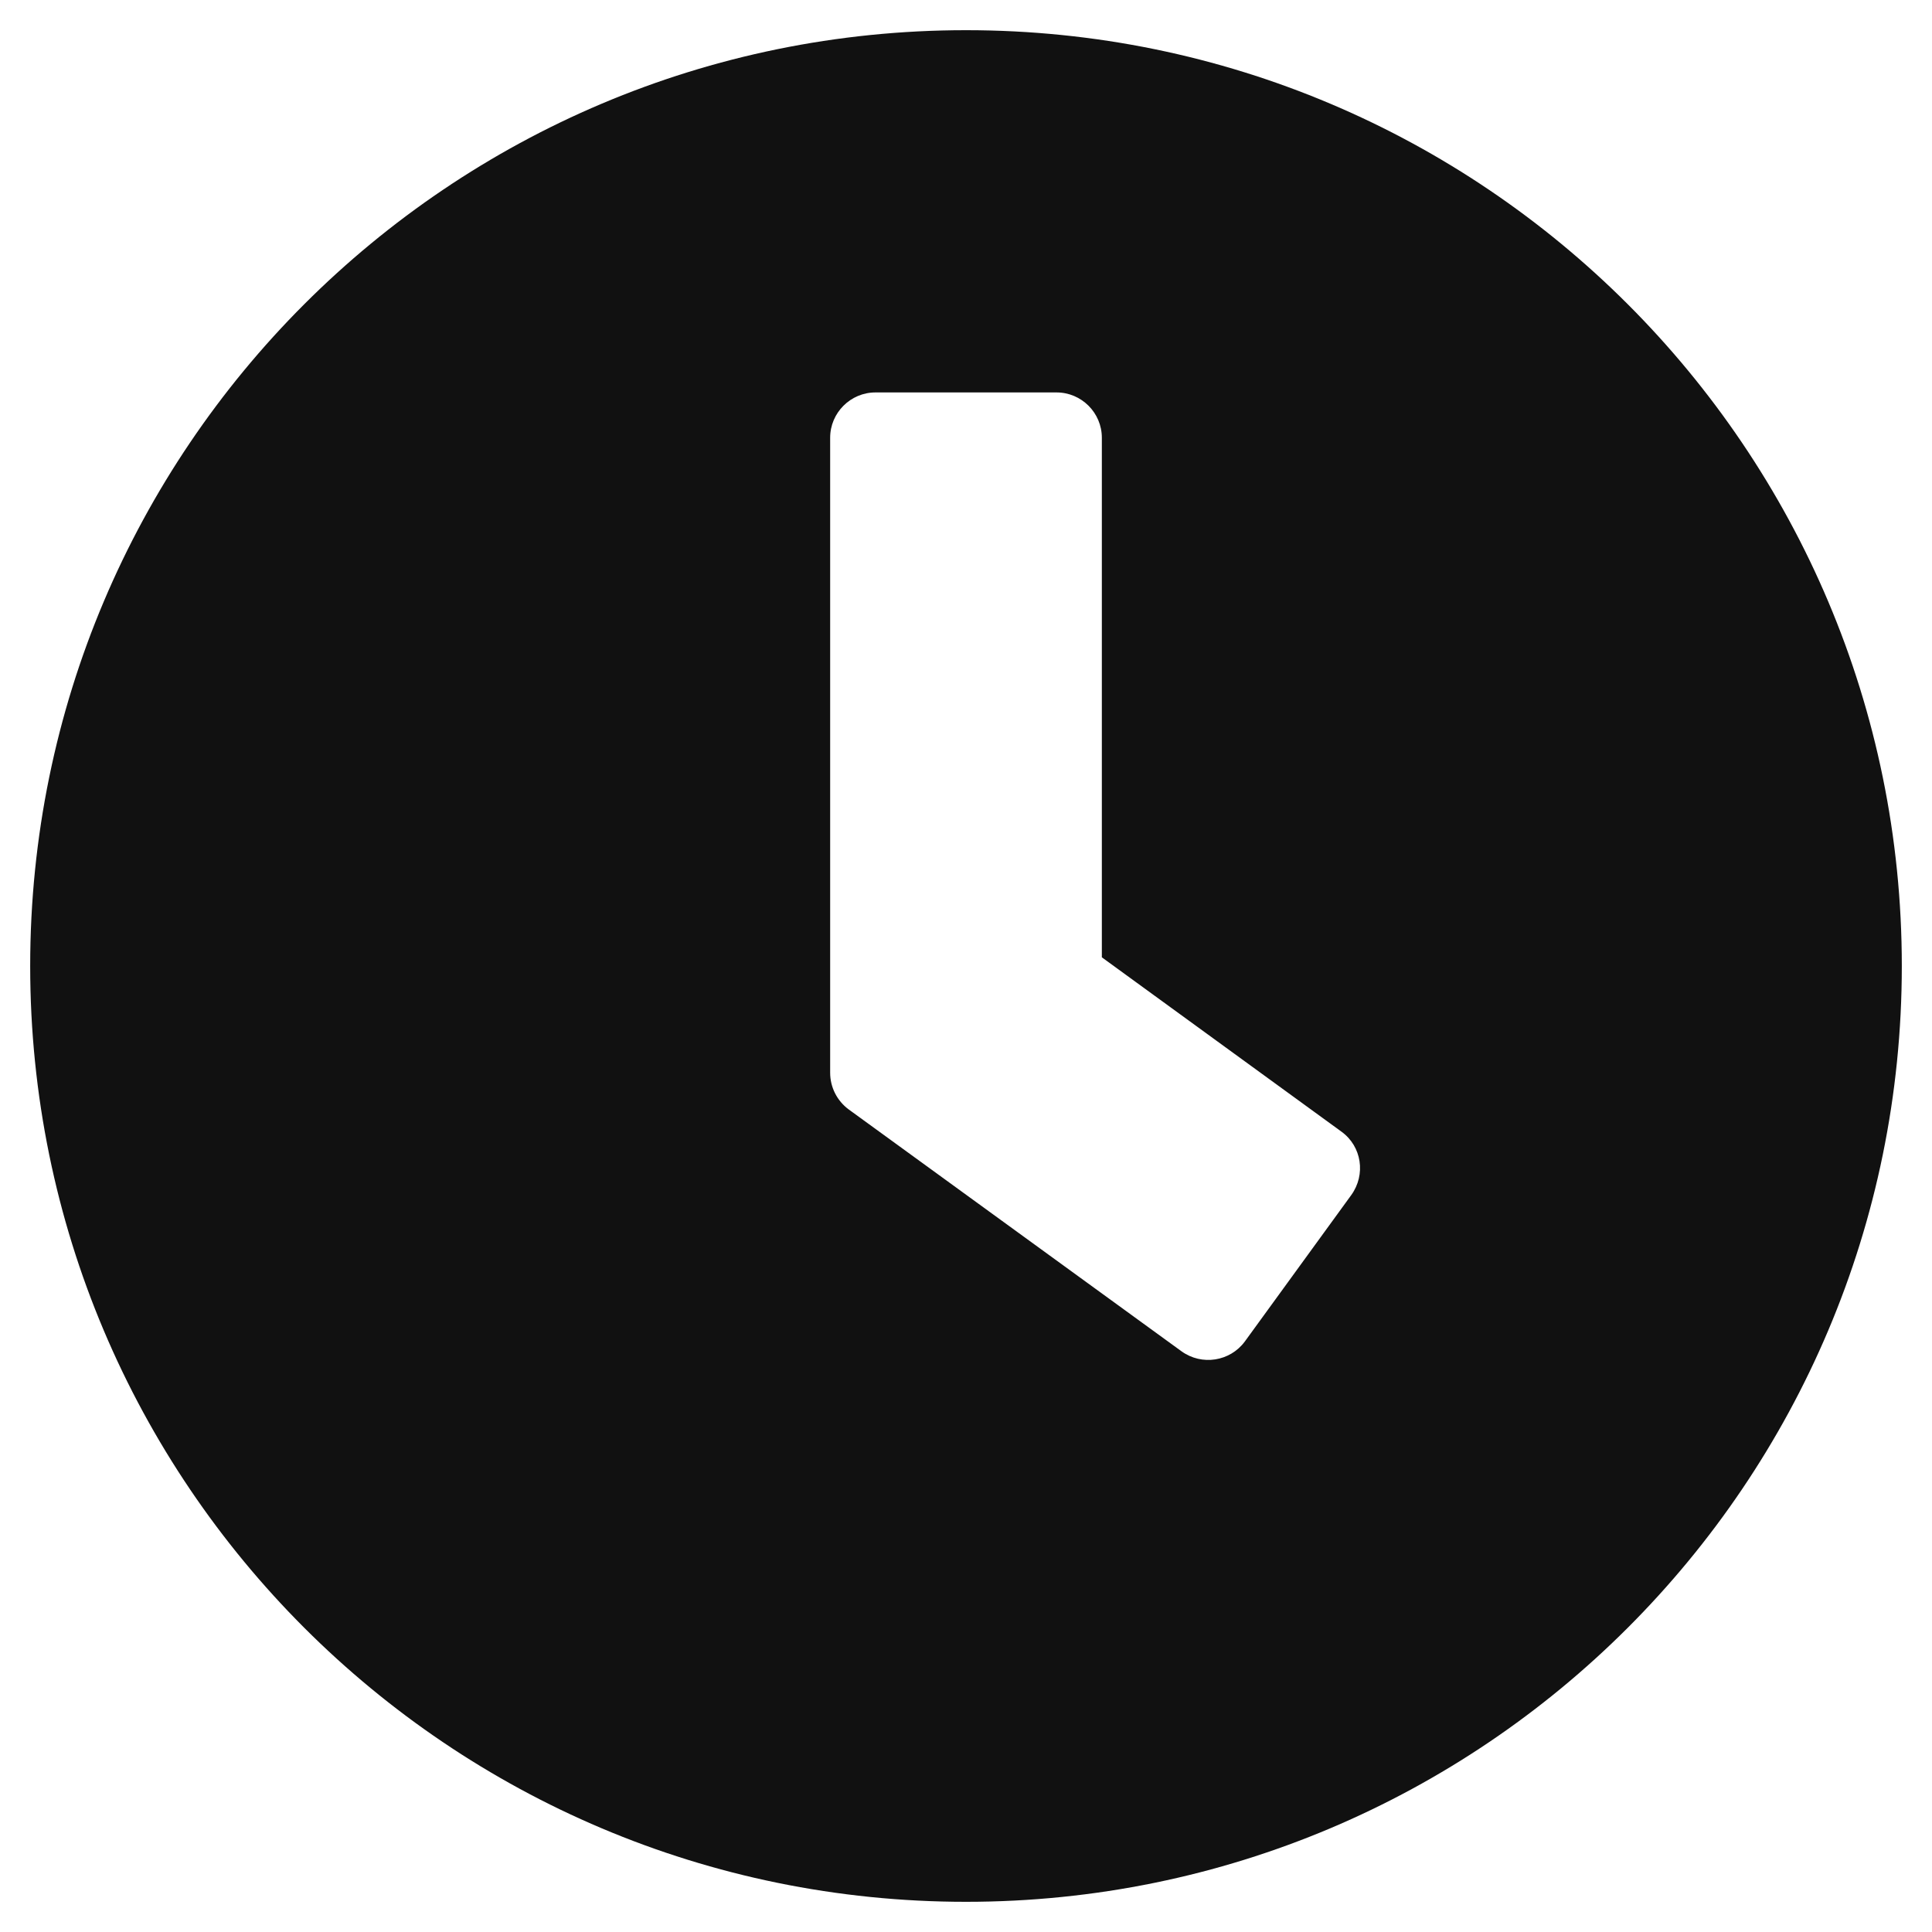 <svg xmlns="http://www.w3.org/2000/svg" width="512" height="512"><g transform="translate(0 0)"><g class="nc-icon-wrapper" fill="#111111"><path d="M256 8C119 8 8 119 8 256s111 248 248 248 248-111 248-248S393 8 256 8zm57.1 350.1L224.9 294c-3.1-2.3-4.9-5.9-4.9-9.7V116c0-6.6 5.4-12 12-12h48c6.6 0 12 5.4 12 12v137.7l63.5 46.2c5.4 3.9 6.5 11.4 2.6 16.8l-28.2 38.8c-3.9 5.3-11.4 6.5-16.8 2.6z"/></g></g></svg>